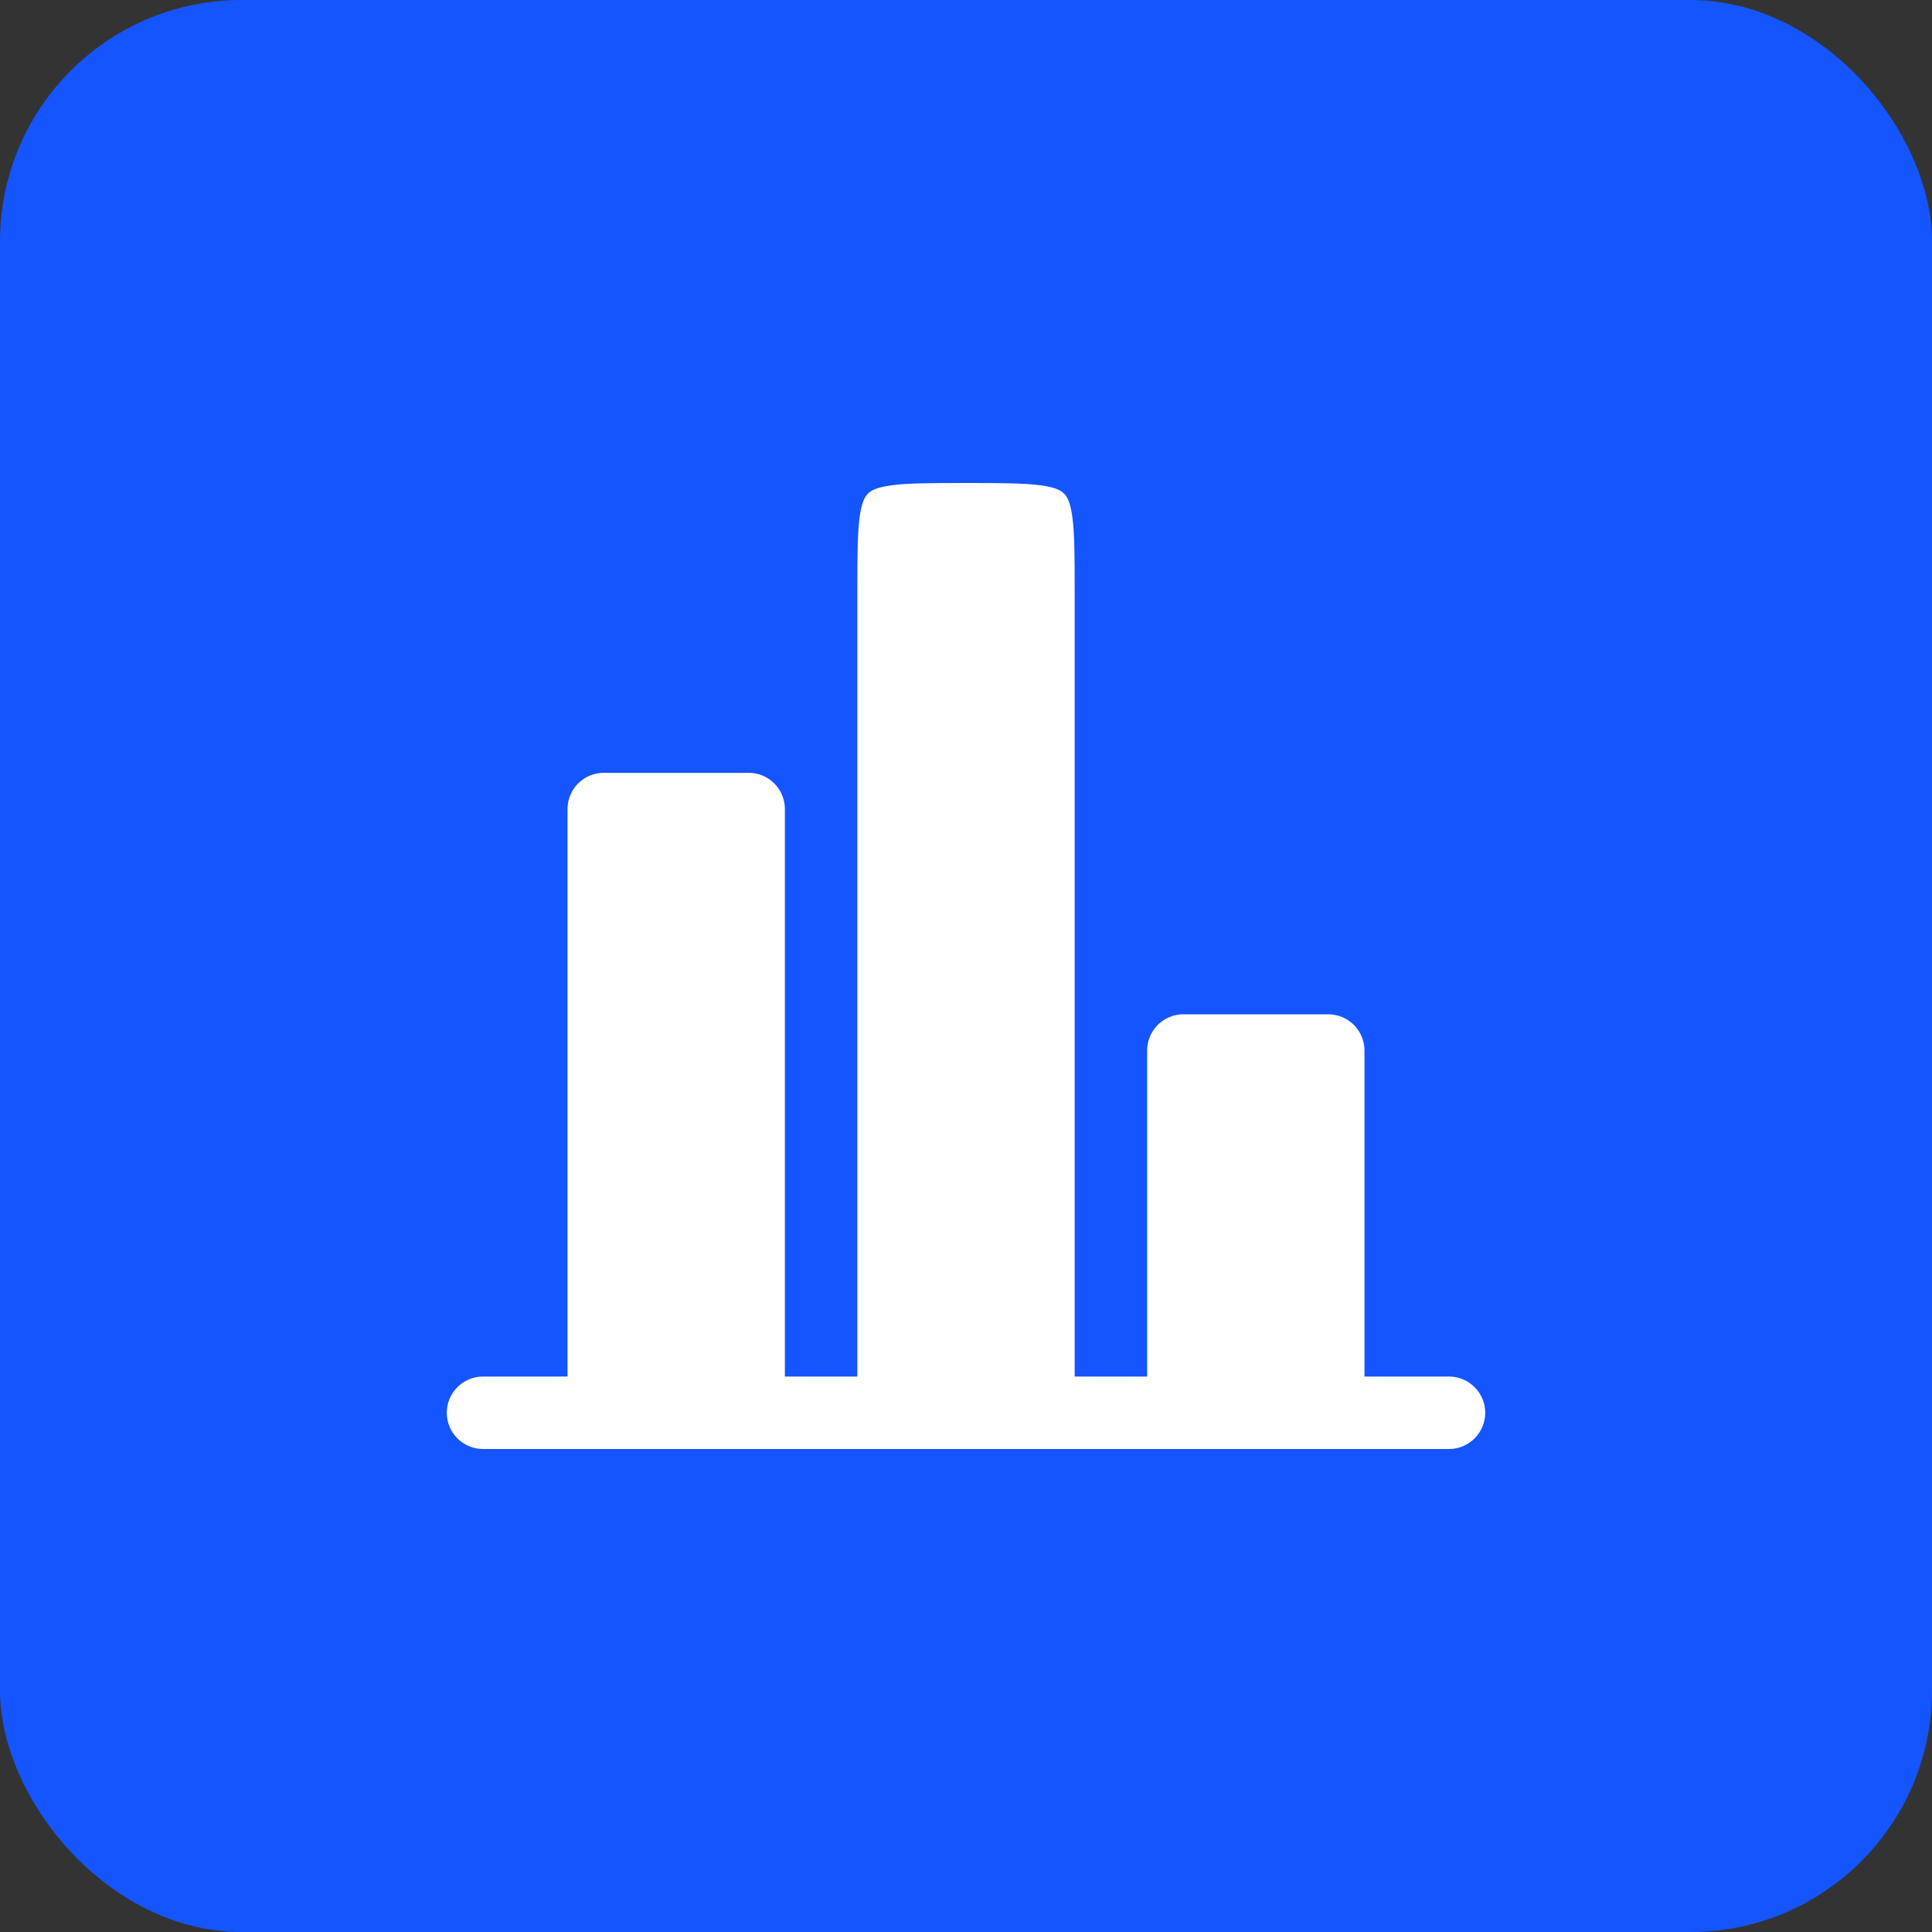 <?xml version="1.0" encoding="UTF-8"?> <svg xmlns="http://www.w3.org/2000/svg" width="40" height="40" viewBox="0 0 40 40" fill="none"><rect x="0" y="0" width="40" height="40" fill="#333333" stroke="none"/><rect width="40" height="40" rx="5" fill="#1455FF"></rect><path d="M28.25 21.75C28.25 21.551 28.171 21.36 28.03 21.22C27.89 21.079 27.699 21 27.5 21H24.5C24.301 21 24.11 21.079 23.97 21.22C23.829 21.36 23.75 21.551 23.75 21.75V28.5H22.25V12.25C22.25 11.522 22.248 11.05 22.202 10.704C22.158 10.379 22.087 10.277 22.03 10.22C21.973 10.163 21.871 10.092 21.546 10.048C21.199 10.002 20.728 10 20 10C19.272 10 18.8 10.002 18.454 10.048C18.129 10.092 18.027 10.163 17.97 10.22C17.913 10.277 17.842 10.379 17.798 10.704C17.752 11.051 17.75 11.522 17.75 12.25V28.5H16.25V16.75C16.25 16.551 16.171 16.36 16.03 16.22C15.89 16.079 15.699 16 15.5 16H12.5C12.301 16 12.11 16.079 11.97 16.22C11.829 16.36 11.75 16.551 11.75 16.75V28.5H10C9.801 28.5 9.61 28.579 9.47 28.72C9.329 28.86 9.25 29.051 9.25 29.25C9.25 29.449 9.329 29.64 9.47 29.78C9.61 29.921 9.801 30 10 30H30C30.199 30 30.39 29.921 30.53 29.78C30.671 29.64 30.75 29.449 30.75 29.25C30.75 29.051 30.671 28.86 30.53 28.72C30.39 28.579 30.199 28.5 30 28.5H28.25V21.75Z" fill="white"></path></svg> 